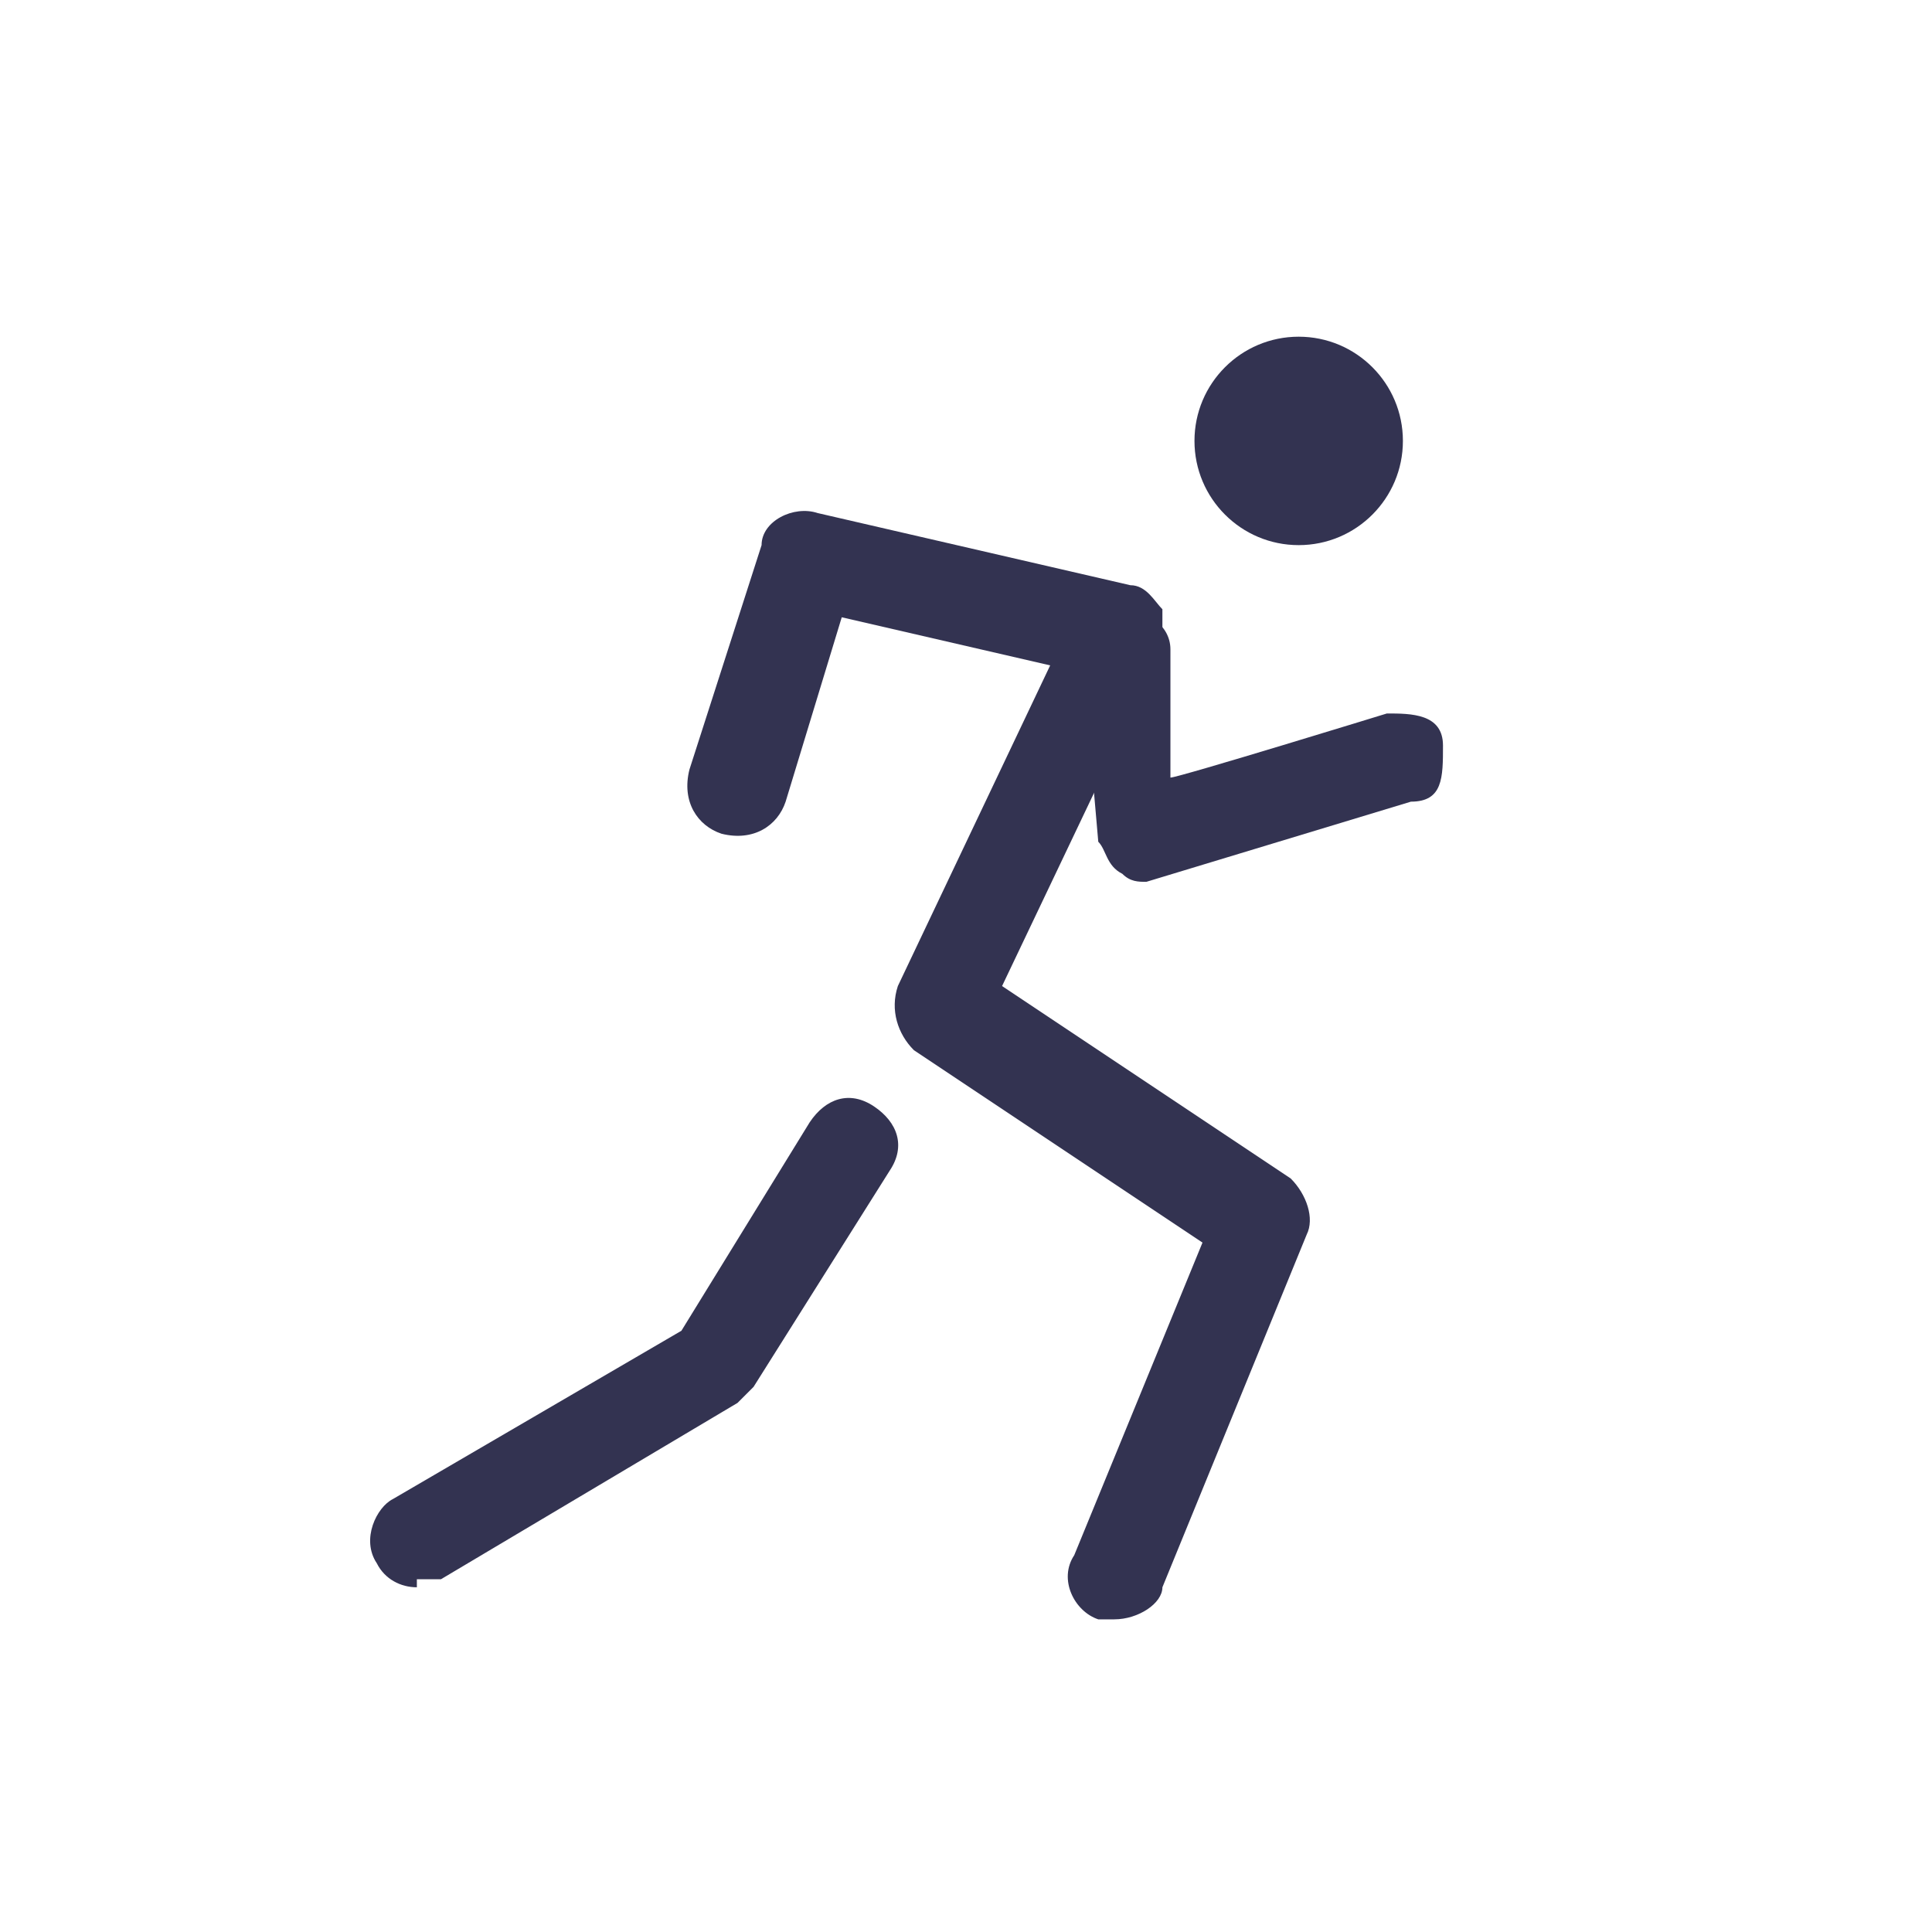 <?xml version="1.0" encoding="UTF-8"?>
<svg id="Layer_1" data-name="Layer 1" xmlns="http://www.w3.org/2000/svg" version="1.1" viewBox="0 0 24.1 24.1">
  <defs>
    <style>
      .cls-1 {
        fill: #333351;
        stroke-width: 0px;
      }
    </style>
  </defs>
  <path class="cls-1" d="M13.9,20.2h-.2c-.3-.1-.5-.5-.3-.8l1.6-3.9-3.6-2.4c-.2-.2-.3-.5-.2-.8l1.9-4-2.6-.6-.7,2.3c-.1.3-.4.5-.8.4-.3-.1-.5-.4-.4-.8l.9-2.8c0-.3.4-.5.7-.4l3.9.9c.2,0,.3.2.4.3v.5l-2,4.2,3.6,2.4c.2.2.3.5.2.7l-1.8,4.4c0,.2-.3.4-.6.4Z"/>
  <path class="cls-1" d="M14.3,11c-.1,0-.2,0-.3-.1-.2-.1-.2-.3-.3-.4l-.2-2.3c0-.3.2-.6.5-.6s.6.2.6.5v1.6c.1,0,2.7-.8,2.7-.8.3,0,.7,0,.7.4s0,.7-.4.7l-3.3,1h-.2.2Z"/>
  <path class="cls-1" d="M5.2,19.8c-.2,0-.4-.1-.5-.3-.2-.3,0-.7.2-.8l3.6-2.1,1.6-2.6c.2-.3.5-.4.8-.2s.4.5.2.8l-1.7,2.7s-.1.1-.2.2l-3.7,2.2h-.3Z"/>
  <circle class="cls-1" cx="16.2" cy="5.5" r="1.3"/>
</svg>
